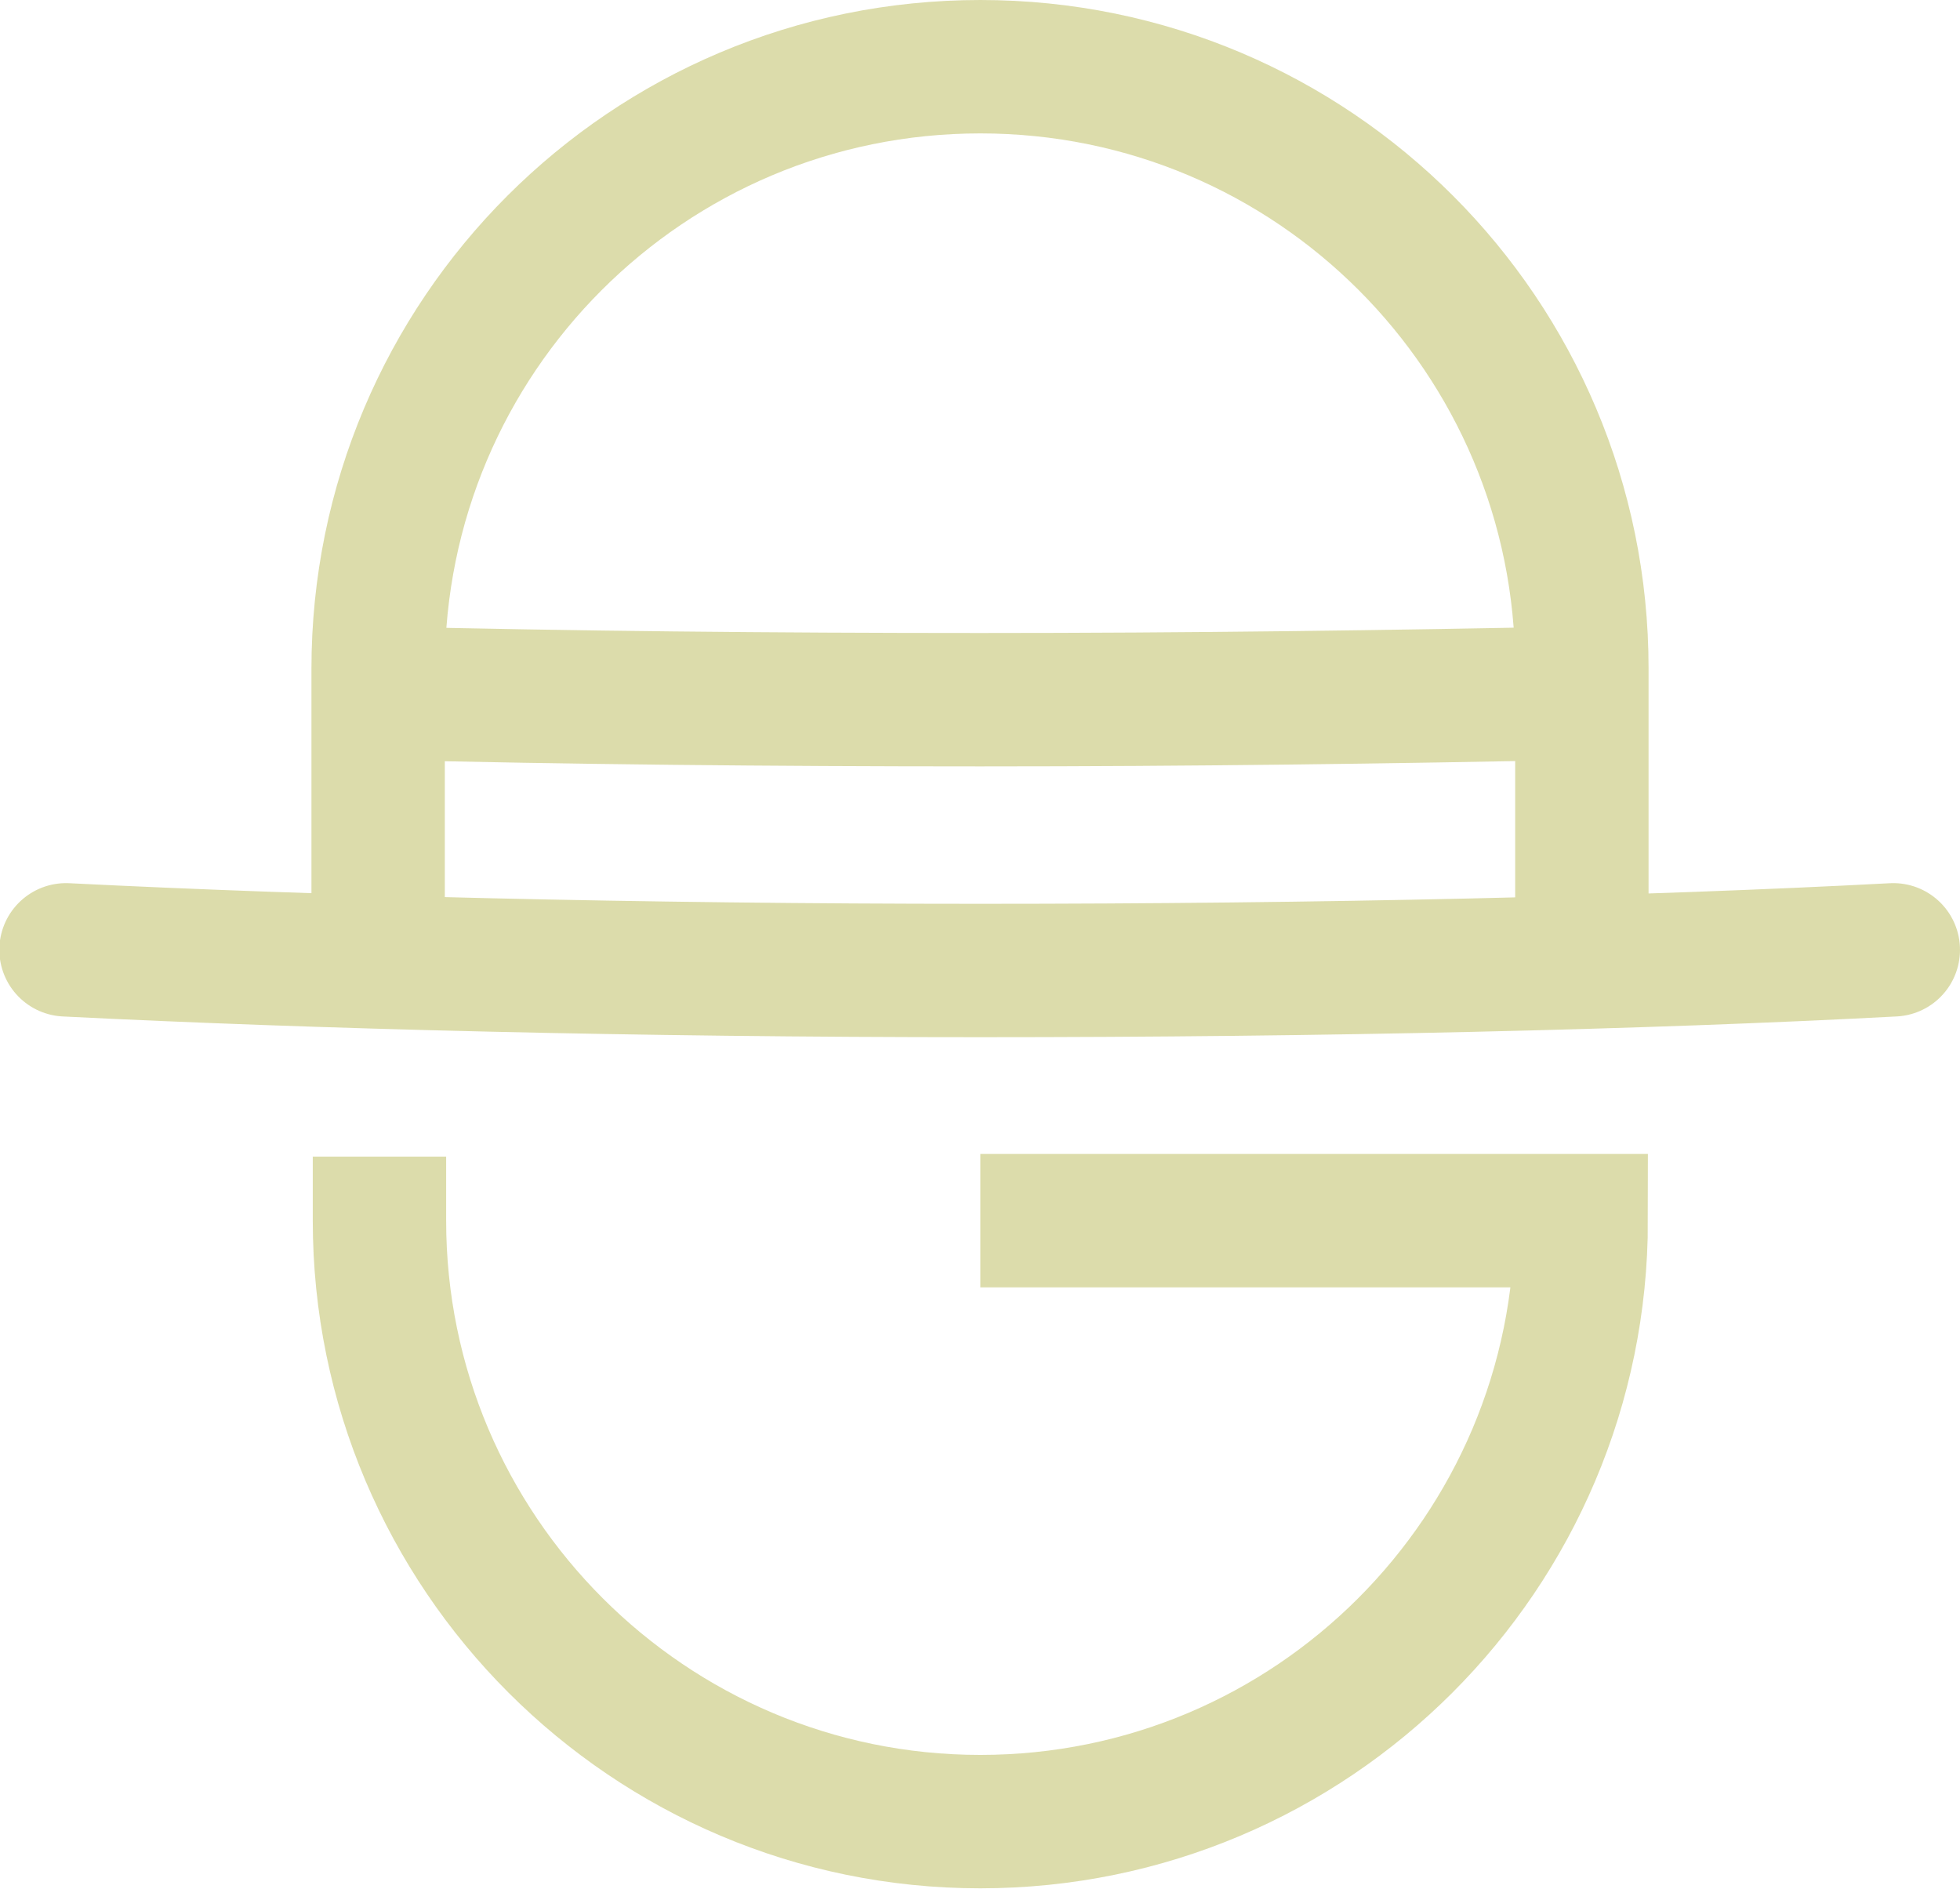 <svg xmlns="http://www.w3.org/2000/svg" id="Layer_1" viewBox="0 0 29.39 28.32"><defs><style>.cls-1{stroke-miterlimit:10;}.cls-1,.cls-2{fill:none;stroke:#dcdcab;stroke-width:2px;}.cls-2{stroke-linecap:round;stroke-linejoin:round;}</style></defs><path class="cls-1" d="M14.7,18.3h9.01c0,4.98-4.04,9.01-9.01,9.01s-9.01-4.04-9.01-9.01v-.96"/><path class="cls-2" d="M5.67,14.4v-4.37C5.67,5.04,9.71,1,14.7,1s9.02,4.04,9.02,9.02v4.37"/><path class="cls-2" d="M28.39,14.24c-3.78.2-8.54.31-13.7.31s-9.91-.12-13.7-.31"/><path class="cls-2" d="M23.71,10.39c-2.83.06-5.86.1-9.01.1s-6.18-.03-9.01-.1"/><script xmlns=""/></svg>